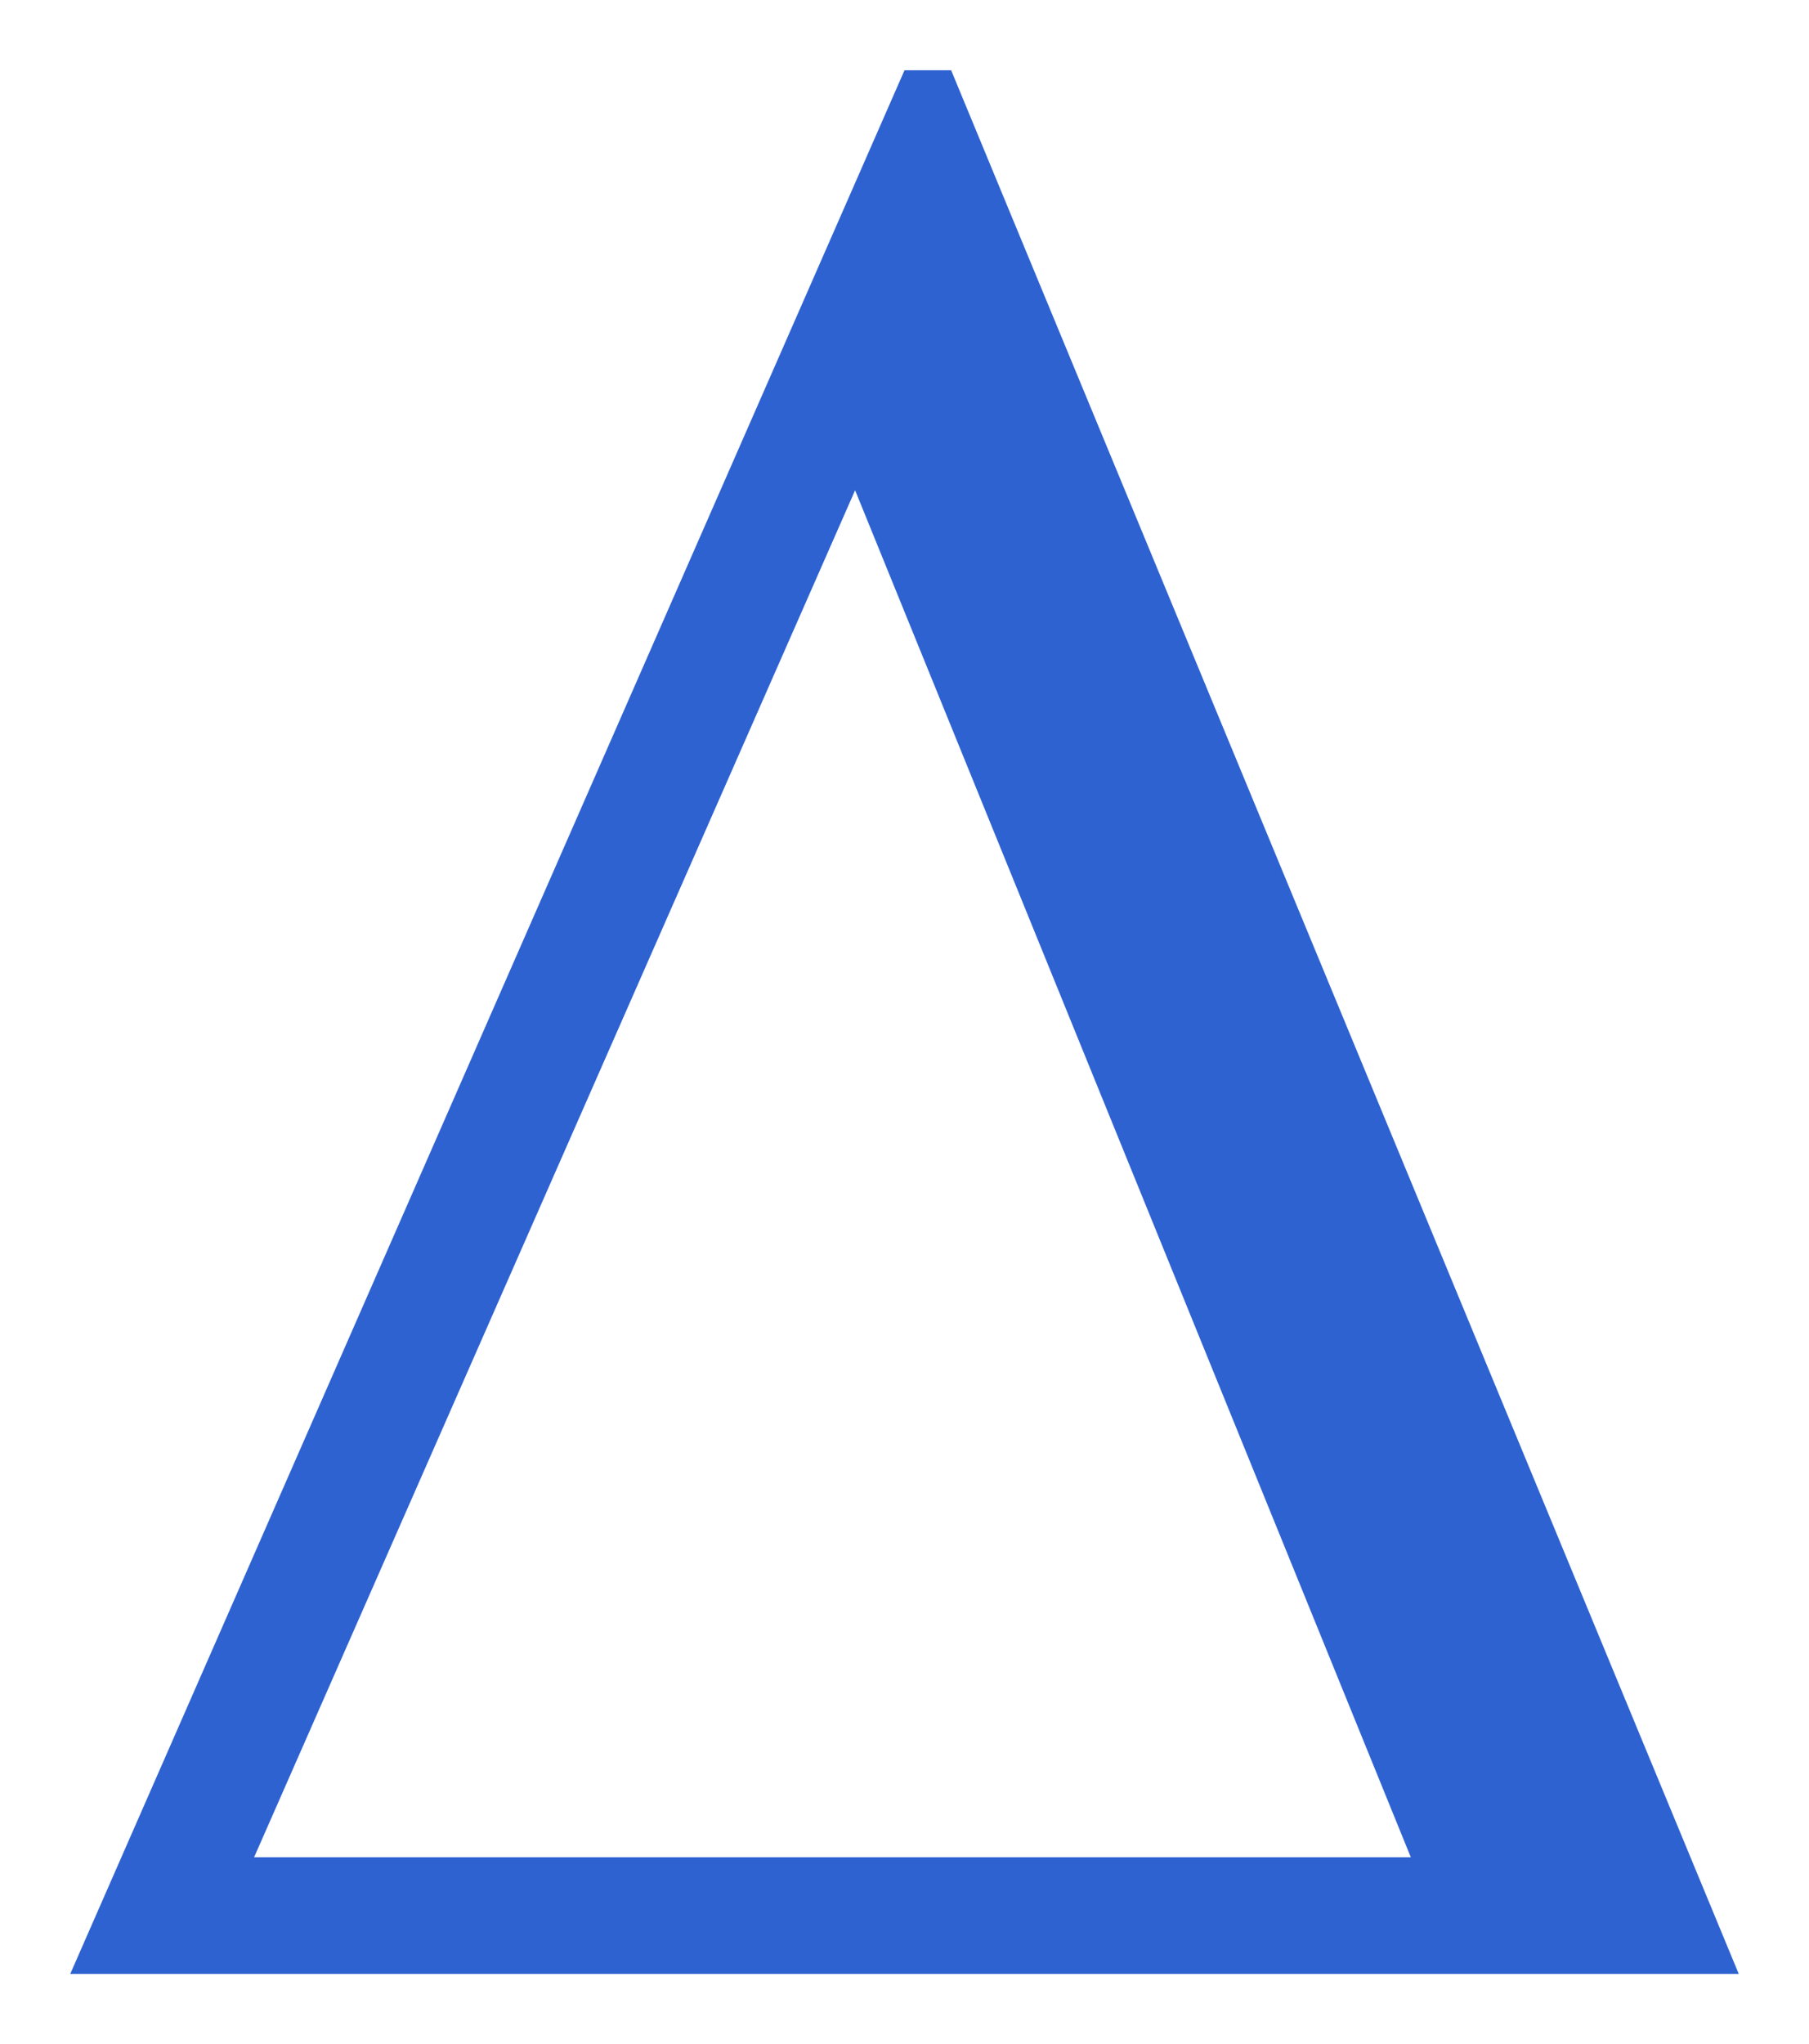 <?xml version="1.0" encoding="UTF-8" standalone="no"?>
<svg
   width="257.5"
   height="290.898"
   id="svg4611"
   version="1.0"
   xmlns="http://www.w3.org/2000/svg"
   xmlns:svg="http://www.w3.org/2000/svg"
   xmlns:rdf="http://www.w3.org/1999/02/22-rdf-syntax-ns#"
   xmlns:cc="http://creativecommons.org/ns#"
   xmlns:dc="http://purl.org/dc/elements/1.1/">
  <defs
     id="defs4613" />
  <g
     id="layer1"
     transform="translate(-322.216,-559.469)">
    <g
       aria-label="Δ"
       style="font-style:normal;font-weight:normal;line-height:0%;font-family:'Times New Roman';text-align:start;text-anchor:start;fill:#2e62d1;fill-opacity:1;stroke:none;stroke-width:1px;stroke-linecap:butt;stroke-linejoin:miter;stroke-opacity:1"
       id="text5540">
      <path
         d="m 332.216,840.368 118.75,-270.898 h 6.641 L 569.716,840.368 Z M 523.036,823.766 443.934,629.235 358.387,823.766 Z"
         style="font-size:400px;line-height:1.25;text-align:center;text-anchor:middle"
         id="path814" />
    </g>
  </g>
</svg>
